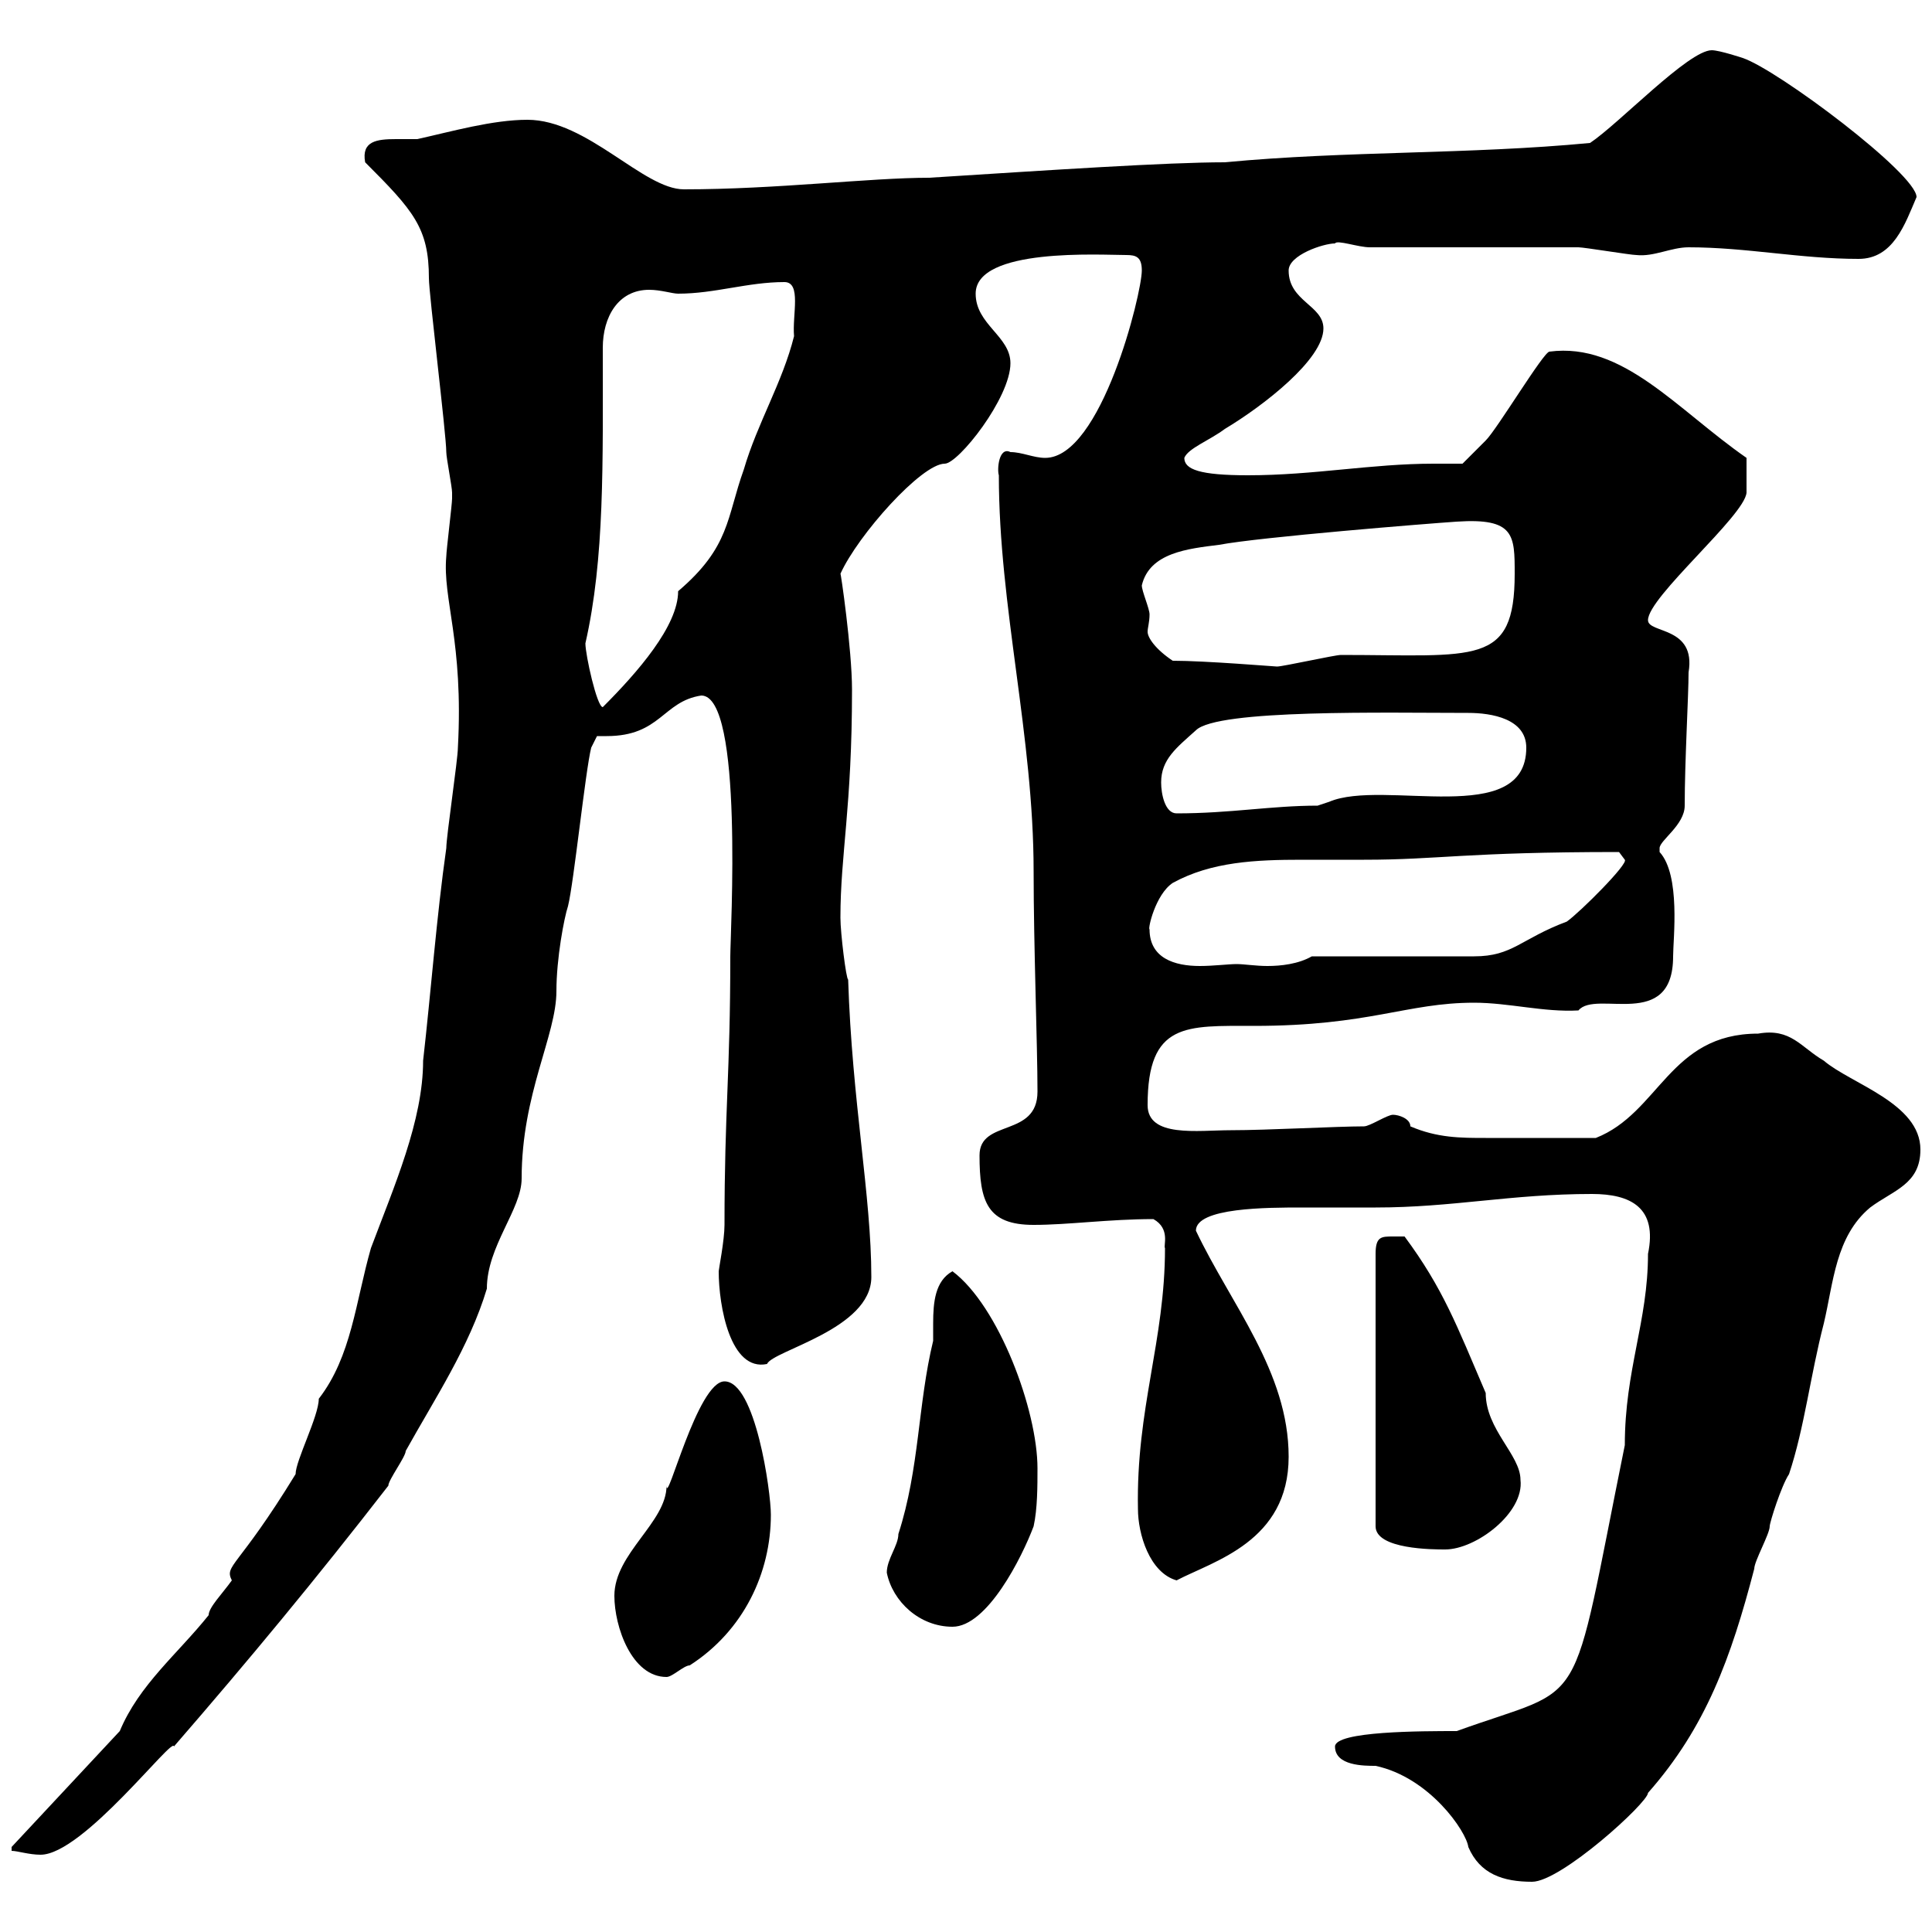 <svg xmlns="http://www.w3.org/2000/svg" xmlns:xlink="http://www.w3.org/1999/xlink" width="300" height="300"><path d="M207.30 271.20C207.30 274.20 211.80 274.20 213.60 274.20C222 276 227.70 284.40 228 286.80C229.80 291 233.40 292.20 237.90 292.20C242.40 292.20 255.90 279.90 255.90 278.40C264.90 268.20 268.80 257.40 272.40 243.60C272.40 242.40 274.80 238.20 274.80 237C274.80 236.40 276.60 230.70 277.80 228.90C280.20 221.70 281.10 213.60 283.20 205.50C284.70 199.20 285 192 290.40 187.50C294 184.80 298.20 183.90 298.20 178.50C298.20 171.30 287.40 168.30 283.20 164.70C279.60 162.60 278.10 159.60 273 160.50C259.20 160.50 257.70 172.80 247.80 176.70C241.50 176.70 234.90 176.70 230.70 176.70C226.80 176.70 223.20 176.70 219 174.90C219 173.70 217.20 173.10 216.30 173.10C215.40 173.10 212.70 174.90 211.80 174.90C207.60 174.90 196.80 175.50 191.10 175.50C186 175.50 178.20 176.70 178.20 171.60C178.20 158.70 184.20 159.30 194.70 159.30C212.70 159.30 218.40 155.70 228.90 155.70C234.30 155.70 239.70 157.20 245.10 156.90C247.80 153.60 259.80 160.20 259.80 148.50C259.80 145.80 261 135.90 257.70 132.30C257.70 132.30 257.70 132.30 257.70 131.70C257.70 130.50 261.60 128.10 261.60 125.10C261.60 118.20 262.20 108 262.20 104.40C263.40 97.20 255.90 98.40 255.90 96.30C255.90 92.70 270.90 80.10 271.20 76.50L271.20 71.10C260.40 63.60 252 53.10 240.60 54.60C239.70 54.60 232.50 66.60 230.70 68.40C229.80 69.30 228 71.10 227.10 72C225.60 72 224.10 72 222.60 72C213 72 204 73.80 193.80 73.80C186.30 73.80 183.90 72.90 183.90 71.10C184.50 69.60 187.80 68.40 190.20 66.60C196.20 63 205.50 55.80 205.50 51C205.50 47.40 200.10 46.80 200.10 42C200.10 39.60 205.50 37.80 207.30 37.80C207.60 37.20 210.90 38.40 212.70 38.40C217.20 38.40 240.60 38.40 245.10 38.40C246 38.40 253.20 39.60 254.10 39.60C256.80 39.90 259.50 38.40 262.20 38.40C271.20 38.40 279.60 40.20 288.60 40.20C294 40.20 295.80 34.80 297.60 30.60C297.60 27 276 10.80 270.60 9C270.60 9 267 7.80 265.80 7.80C262.20 7.80 251.40 19.20 246.90 22.20C228 24 209.10 23.40 190.20 25.20C181.20 25.20 163.20 26.40 144.30 27.60C135 27.60 120.60 29.40 106.20 29.40C99.90 29.40 91.20 18.60 81.90 18.60C76.50 18.60 70.20 20.40 64.80 21.60C63.90 21.60 62.40 21.60 61.50 21.60C58.50 21.60 56.10 21.90 56.70 25.20C64.20 32.70 66.60 35.40 66.60 43.20C66.60 45.60 69.30 67.50 69.30 70.20C69.30 71.10 70.20 75.60 70.20 76.50C70.20 77.40 70.20 77.40 70.20 77.40C70.20 78.30 69.30 85.50 69.30 86.40C68.70 93 72 99.60 71.10 116.10C71.10 117.90 69.30 129.90 69.30 131.70C67.80 142.20 66.90 154.20 65.70 164.70C65.70 174 61.20 184.20 57.60 193.80C55.20 202.20 54.60 210.60 49.50 217.20C49.50 219.90 45.90 226.80 45.90 228.90C36.90 243.60 34.80 243 36 245.40C34.50 247.50 32.40 249.60 32.40 250.80C27.60 256.80 21.60 261.60 18.60 268.80L1.80 286.80L1.80 287.40C2.70 287.40 4.50 288 6.30 288C12.90 288 27 269.40 27 271.20C38.70 257.70 48.90 245.40 60.30 230.70C60.30 229.80 63 226.20 63 225.30C67.50 217.20 72.90 209.10 75.60 200.10C75.60 193.50 81 187.80 81 183C81 169.80 86.40 160.80 86.40 153.90C86.40 148.80 87.60 142.50 88.20 140.70C89.10 137.10 90.90 119.70 91.80 116.10L92.70 114.30C93 114.30 93.90 114.30 94.20 114.30C102.60 114.30 102.90 108.90 108.90 108C115.50 108 113.40 144.90 113.40 148.50C113.40 166.80 112.50 172.20 112.50 190.20C112.50 192.60 111.60 197.10 111.60 197.40C111.60 202.80 113.40 213 119.10 211.80C120 209.70 135.30 206.40 135.30 198.30C135.30 185.70 132.30 171 131.70 152.10C131.40 152.10 130.50 144.90 130.50 142.50C130.50 132.60 132.30 125.40 132.30 107.10C132.30 100.80 130.50 88.50 130.50 89.10C133.20 83.10 143.10 72 146.70 72C148.80 72 156.90 61.80 156.90 56.40C156.90 52.20 151.50 50.40 151.50 45.60C151.50 38.40 171 39.60 174.90 39.60C176.40 39.60 177.30 39.90 177.30 42C177.30 45.60 171 71.10 162.30 71.10C160.50 71.10 158.70 70.20 156.90 70.20C155.10 69.30 154.80 72.90 155.10 73.80C155.10 94.20 160.50 114.30 160.50 135.30C160.50 147 161.10 162.30 161.10 169.50C161.10 176.70 152.10 173.70 152.10 179.40C152.10 186.60 153.30 190.20 160.50 190.20C165.90 190.20 172.20 189.30 179.10 189.30C181.80 190.80 180.60 193.50 180.90 193.80C180.90 208.20 176.40 218.70 176.70 234.30C176.70 238.20 178.50 244.20 182.70 245.40C188.40 242.40 200.10 239.40 200.10 226.20C200.10 213 191.10 202.50 185.70 191.10C185.70 187.50 196.80 187.50 202.20 187.50C206.10 187.50 210 187.50 213.60 187.50C225.60 187.50 234.60 185.40 247.20 185.40C253.20 185.40 257.40 187.50 255.90 194.70C255.90 205.20 252.30 212.70 252.30 224.40C243.60 267.30 246.90 261.30 226.20 268.80C220.80 268.80 207.30 268.80 207.30 271.20ZM95.40 247.80C95.40 252.60 98.10 260.40 103.50 260.40C104.40 260.40 106.20 258.60 107.10 258.60C115.50 253.20 119.70 244.20 119.70 235.20C119.70 231.60 117.30 214.50 112.50 214.50C108.30 214.50 103.50 234 103.50 230.70C103.50 236.40 95.40 241.20 95.40 247.80ZM137.70 244.20C138.60 248.70 142.80 252.60 147.90 252.60C153.30 252.60 158.70 241.80 160.50 237C161.10 234.30 161.10 230.70 161.10 228C161.10 219 155.10 202.80 147.90 197.40C145.20 198.90 144.90 202.20 144.90 205.50C144.90 206.40 144.90 207.60 144.90 208.20C142.50 218.10 142.80 228 139.50 238.20C139.50 240 137.70 242.10 137.70 244.20ZM216.30 192C214.50 192 213.60 192 213.60 194.70L213.60 237C213.60 240.60 222.60 240.60 224.40 240.60C229.20 240.60 236.70 234.90 236.10 229.80C236.10 225.90 230.70 222 230.70 216.30C226.20 205.80 224.10 200.10 218.10 192C218.10 192 216.30 192 216.30 192ZM178.50 144.30C178.20 144.30 179.40 138.90 182.10 137.10C188.10 133.80 195 133.50 202.20 133.50C205.50 133.50 208.80 133.50 211.80 133.50C223.50 133.50 227.40 132.30 251.40 132.30C251.40 132.30 252.30 133.50 252.30 133.50C252.90 134.10 245.40 141.60 243.30 143.10C236.10 145.80 234.90 148.50 228.90 148.50L203.70 148.50C201.60 149.70 198.90 150 196.80 150C195 150 193.20 149.70 192 149.70C190.80 149.70 188.40 150 186.30 150C182.40 150 178.50 148.80 178.50 144.30ZM180.30 121.50C180.30 117.90 182.70 116.10 185.70 113.40C189 110.10 215.40 110.70 228 110.70C231.60 110.70 237 111.60 237 116.10C237 128.70 214.80 120.90 206.40 124.50L204.60 125.10C197.40 125.10 191.10 126.30 182.70 126.30C180.90 126.30 180.30 123.30 180.30 121.50ZM90.90 99.90C93.90 86.70 93.60 72 93.60 54C93.60 49.20 96 45 100.80 45C102.60 45 104.40 45.60 105.30 45.60C111 45.60 116.10 43.80 121.80 43.80C124.50 43.80 123 48.90 123.30 52.20C121.50 59.40 117.60 65.70 115.50 72.90C112.80 80.40 113.40 84.90 105.30 91.80C105.30 97.20 99 104.40 93.60 109.80C92.70 109.80 90.90 101.70 90.90 99.90ZM182.10 102.60C179.40 100.80 178.20 99 178.20 98.10C178.20 97.50 178.50 96.60 178.50 95.40C178.50 94.50 177.30 91.80 177.30 90.90C178.50 85.80 184.50 85.20 189.30 84.60C195.60 83.40 221.70 81.30 226.20 81C235.20 80.40 235.20 83.10 235.20 89.10C235.20 103.50 229.20 101.70 208.20 101.70C207.30 101.70 199.20 103.50 198.30 103.50C198 103.50 187.20 102.60 182.10 102.60Z"/></svg>
